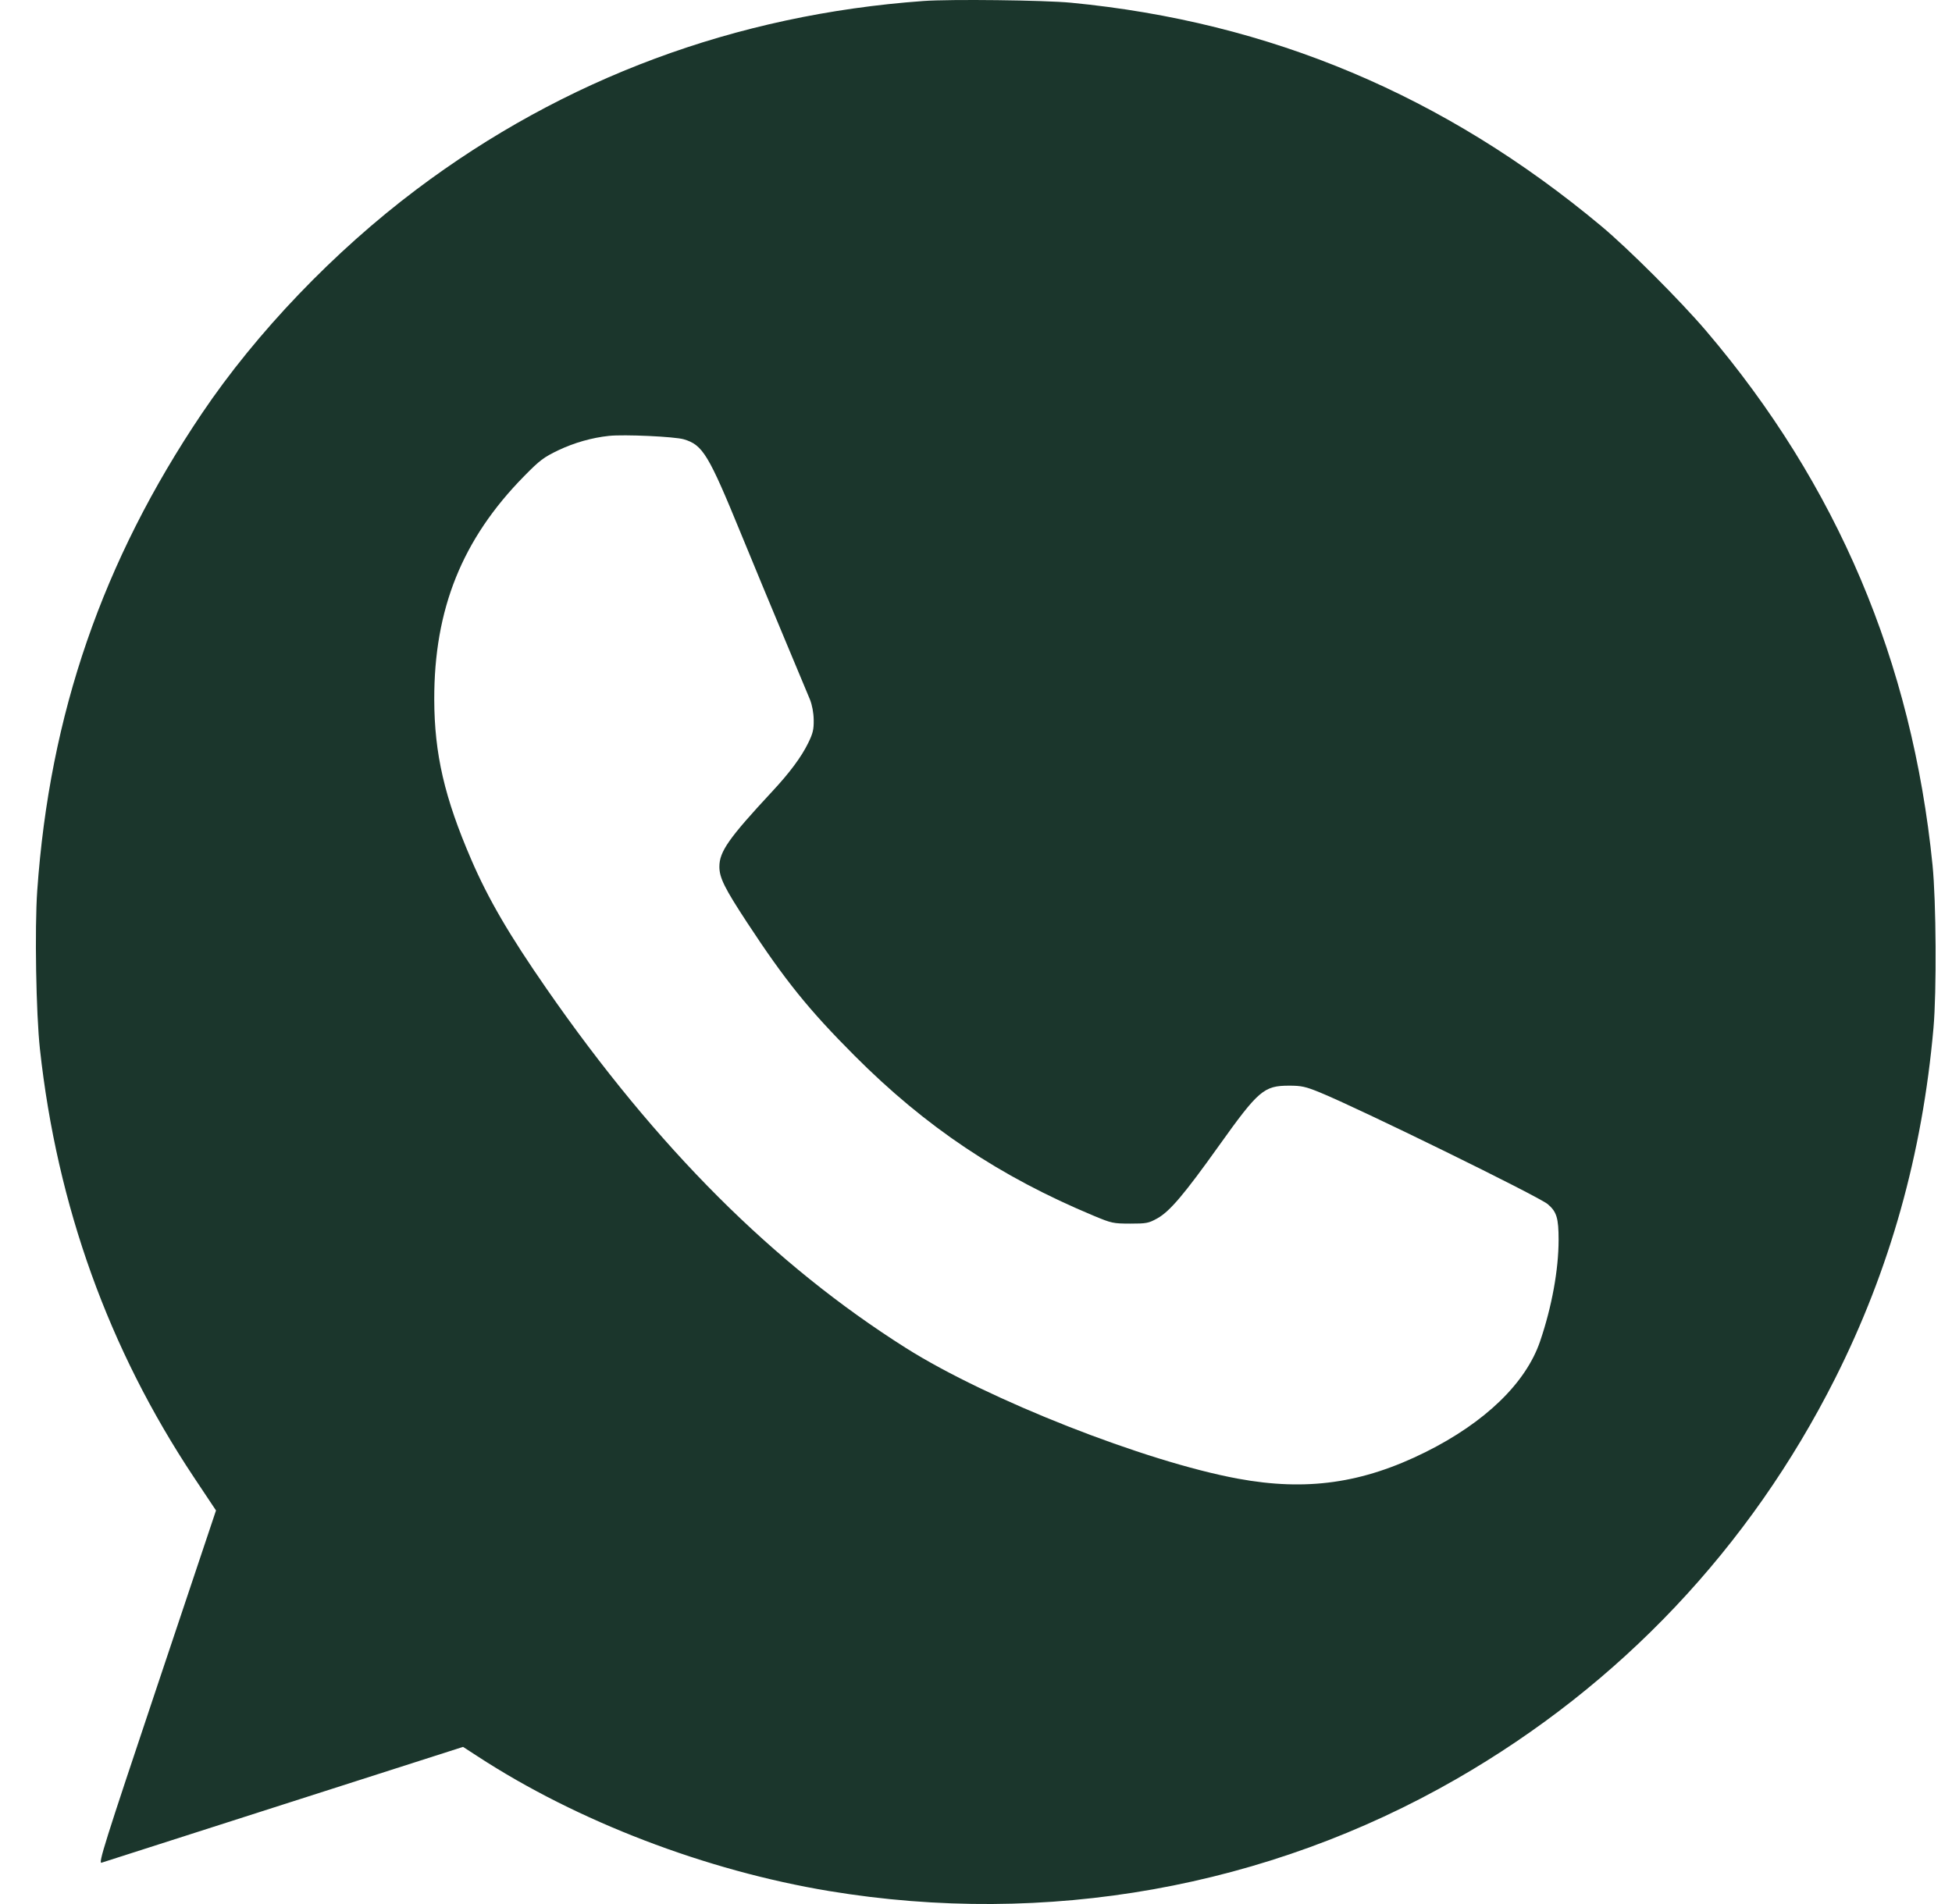 <?xml version="1.0" encoding="UTF-8"?> <svg xmlns="http://www.w3.org/2000/svg" width="41" height="40" viewBox="0 0 41 40" fill="none"> <path fill-rule="evenodd" clip-rule="evenodd" d="M19.396 0.021C15.452 0.306 11.846 1.647 8.745 3.982C7.017 5.282 5.387 6.985 4.242 8.684C2.153 11.784 1.042 15.005 0.782 18.713C0.727 19.503 0.757 21.296 0.839 22.042C1.199 25.334 2.282 28.344 4.074 31.037L4.537 31.732L3.294 35.445C2.192 38.736 2.061 39.154 2.133 39.132C2.177 39.117 3.904 38.564 5.97 37.902L9.726 36.699L10.034 36.899C12.125 38.263 14.826 39.298 17.413 39.727C21.981 40.484 26.62 39.656 30.585 37.377C34.029 35.397 36.755 32.513 38.546 28.957C39.696 26.672 40.377 24.246 40.611 21.596C40.679 20.824 40.668 18.941 40.591 18.173C40.161 13.898 38.587 10.183 35.836 6.952C35.295 6.317 34.202 5.224 33.63 4.747C30.342 2.004 26.674 0.459 22.494 0.057C21.933 0.003 19.961 -0.02 19.396 0.021ZM14.363 9.229C14.762 9.348 14.881 9.545 15.566 11.217C15.822 11.841 16.235 12.837 16.484 13.431C16.733 14.024 16.971 14.593 17.012 14.695C17.058 14.81 17.089 14.974 17.091 15.124C17.094 15.326 17.075 15.406 16.975 15.61C16.831 15.904 16.587 16.233 16.217 16.63C15.307 17.609 15.109 17.891 15.11 18.209C15.11 18.44 15.221 18.662 15.689 19.376C16.492 20.6 16.984 21.21 17.946 22.175C19.443 23.677 20.998 24.718 22.977 25.543C23.348 25.698 23.384 25.705 23.738 25.706C24.08 25.706 24.124 25.698 24.308 25.596C24.57 25.45 24.871 25.095 25.603 24.069C26.435 22.904 26.547 22.808 27.078 22.808C27.335 22.808 27.42 22.827 27.716 22.947C28.538 23.282 32.321 25.136 32.51 25.298C32.697 25.457 32.737 25.591 32.737 26.049C32.736 26.68 32.595 27.453 32.348 28.179C32.049 29.056 31.194 29.882 29.942 30.506C28.621 31.163 27.442 31.33 26.001 31.064C24.053 30.705 20.747 29.404 19.033 28.322C16.253 26.566 13.8 24.115 11.484 20.777C10.695 19.64 10.257 18.889 9.899 18.06C9.336 16.757 9.124 15.838 9.121 14.695C9.117 12.796 9.707 11.327 11.009 10.003C11.338 9.668 11.419 9.607 11.732 9.457C12.06 9.301 12.433 9.195 12.79 9.157C13.111 9.123 14.17 9.172 14.363 9.229Z" fill="#1B362C"></path> </svg> 